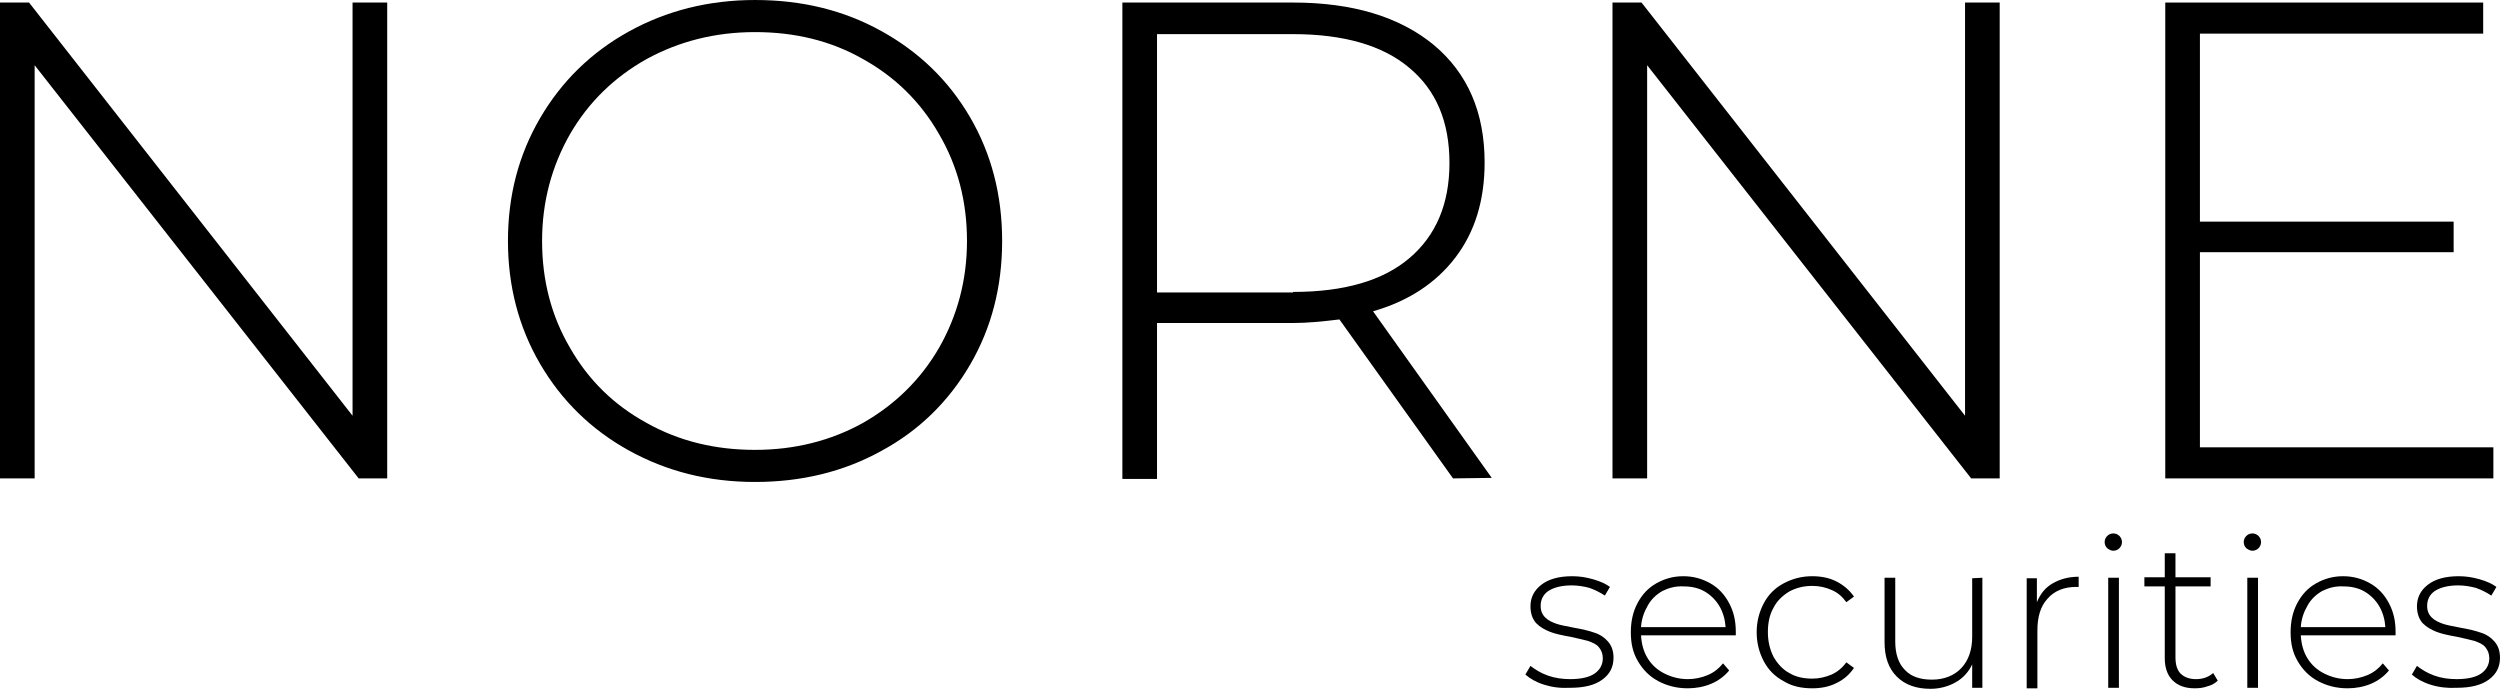 <?xml version="1.0" encoding="UTF-8"?> <svg xmlns="http://www.w3.org/2000/svg" xmlns:xlink="http://www.w3.org/1999/xlink" version="1.1" id="Layer_1" x="0px" y="0px" viewBox="0 0 490.7 135.2" style="enable-background:new 0 0 490.7 135.2;" xml:space="preserve"> <g> <path d="M76,0.5v93.4h-5.6L6.8,12.8v81.1H0V0.5h5.7l63.5,81.1V0.5H76z"></path> <path d="M123.4,88.4c-7.4-4.1-13.2-9.8-17.4-17c-4.2-7.2-6.3-15.3-6.3-24.1c0-8.9,2.1-16.9,6.3-24.1c4.2-7.2,10-12.9,17.4-17 c7.4-4.1,15.7-6.2,24.8-6.2c9.2,0,17.4,2,24.8,6.1c7.4,4.1,13.2,9.7,17.4,16.9s6.3,15.3,6.3,24.3s-2.1,17.1-6.3,24.3 s-10,12.9-17.4,16.9c-7.4,4.1-15.7,6.1-24.8,6.1C139,94.6,130.8,92.5,123.4,88.4z M169.4,83c6.3-3.6,11.3-8.5,14.9-14.7 c3.6-6.3,5.5-13.3,5.5-21s-1.8-14.7-5.5-21c-3.6-6.3-8.6-11.2-14.9-14.7C163.1,8,156,6.3,148.2,6.3s-14.9,1.8-21.3,5.3 c-6.4,3.6-11.4,8.5-15,14.7c-3.6,6.3-5.5,13.3-5.5,21s1.8,14.7,5.5,21c3.6,6.3,8.6,11.2,15,14.7c6.4,3.6,13.5,5.3,21.3,5.3 C156,88.3,163.1,86.5,169.4,83z"></path> <path d="M285.2,93.9l-22.3-31.2c-3.3,0.4-6.3,0.7-9.1,0.7h-26.7V94h-6.8V0.5h33.5c11.7,0,20.9,2.8,27.6,8.3 c6.7,5.6,10,13.3,10,23.1c0,7.4-1.9,13.6-5.7,18.6c-3.8,5-9.2,8.6-16.2,10.6l23.3,32.7L285.2,93.9L285.2,93.9z M253.8,57.3 c10,0,17.6-2.2,22.8-6.6c5.2-4.4,7.9-10.6,7.9-18.7s-2.6-14.3-7.9-18.7c-5.2-4.4-12.9-6.6-22.8-6.6h-26.7v50.7h26.7V57.3z"></path> <path d="M392.5,0.5v93.4h-5.6l-63.6-81.1v81.1h-6.8V0.5h5.7l63.5,81.1V0.5H392.5z"></path> <path d="M489.4,87.8v6.1H425V0.5h62.4v6.1h-55.6v36.9h49.8v6h-49.8v38.3H489.4z"></path> <path d="M303.1,134.4c-1.6-0.5-2.8-1.2-3.7-2l1-1.7c0.9,0.7,2,1.4,3.4,1.9s2.9,0.7,4.4,0.7c2.2,0,3.8-0.4,4.8-1.1 c1-0.7,1.6-1.7,1.6-3c0-0.9-0.3-1.6-0.8-2.2s-1.3-0.9-2.1-1.2c-0.8-0.2-2-0.5-3.4-0.8c-1.7-0.3-3.1-0.6-4.1-1s-1.9-0.9-2.7-1.7 c-0.7-0.8-1.1-1.9-1.1-3.3c0-1.7,0.7-3.1,2.1-4.2c1.4-1.1,3.4-1.7,6.1-1.7c1.4,0,2.7,0.2,4.1,0.6c1.4,0.4,2.5,0.9,3.3,1.5l-1,1.7 c-0.9-0.6-1.9-1.1-3-1.5c-1.1-0.3-2.3-0.5-3.5-0.5c-2,0-3.5,0.4-4.6,1.1c-1,0.7-1.5,1.7-1.5,2.9c0,1,0.3,1.7,0.9,2.3 s1.3,0.9,2.1,1.2c0.8,0.3,2,0.5,3.5,0.8c1.7,0.3,3,0.6,4.1,1c1,0.3,1.9,0.9,2.6,1.7s1.1,1.8,1.1,3.2c0,1.8-0.7,3.2-2.2,4.3 s-3.6,1.6-6.3,1.6C306.3,135.1,304.7,134.9,303.1,134.4z"></path> <path d="M340.7,124.7h-18.6c0.1,1.7,0.5,3.2,1.3,4.5s1.9,2.3,3.3,3s2.9,1.1,4.6,1.1c1.4,0,2.7-0.3,3.9-0.8c1.2-0.5,2.2-1.3,3-2.3 l1.2,1.4c-0.9,1.1-2.1,2-3.5,2.6s-3,0.9-4.6,0.9c-2.2,0-4.1-0.5-5.8-1.4s-3-2.2-4-3.9s-1.4-3.5-1.4-5.7c0-2.1,0.4-4,1.3-5.7 s2.1-3,3.7-3.9s3.3-1.4,5.3-1.4s3.7,0.5,5.3,1.4c1.6,0.9,2.8,2.2,3.7,3.9c0.9,1.7,1.3,3.5,1.3,5.6L340.7,124.7z M326.3,116 c-1.2,0.7-2.2,1.6-2.9,2.9c-0.7,1.2-1.2,2.6-1.3,4.2h16.6c-0.1-1.5-0.5-2.9-1.2-4.1c-0.7-1.2-1.7-2.2-2.9-2.9c-1.2-0.7-2.6-1-4.1-1 C328.9,115,327.5,115.4,326.3,116z"></path> <path d="M350.1,133.7c-1.7-0.9-3-2.2-3.9-3.9s-1.4-3.6-1.4-5.7c0-2.1,0.5-4,1.4-5.7s2.2-3,3.9-3.9c1.7-0.9,3.5-1.4,5.6-1.4 c1.7,0,3.3,0.3,4.7,1c1.4,0.7,2.6,1.7,3.5,3l-1.5,1.1c-0.8-1.1-1.7-1.9-2.9-2.4c-1.1-0.5-2.4-0.8-3.8-0.8c-1.7,0-3.2,0.4-4.5,1.1 c-1.3,0.8-2.4,1.8-3.1,3.2c-0.8,1.4-1.1,3-1.1,4.8s0.4,3.4,1.1,4.8c0.8,1.4,1.8,2.5,3.1,3.2c1.3,0.8,2.9,1.1,4.5,1.1 c1.4,0,2.6-0.3,3.8-0.8c1.1-0.5,2.1-1.3,2.9-2.4l1.5,1.1c-0.9,1.3-2,2.3-3.5,3c-1.4,0.7-3,1-4.7,1 C353.6,135.1,351.7,134.7,350.1,133.7z"></path> <path d="M389.1,113.4V135h-2v-4.6c-0.7,1.5-1.8,2.7-3.2,3.5c-1.4,0.8-3.1,1.3-5,1.3c-2.8,0-5-0.8-6.6-2.4c-1.6-1.6-2.4-3.8-2.4-6.8 v-12.6h2.1v12.5c0,2.4,0.6,4.3,1.9,5.6c1.2,1.3,3,1.9,5.3,1.9c2.4,0,4.4-0.8,5.8-2.3s2.1-3.6,2.1-6.1v-11.5L389.1,113.4 L389.1,113.4z"></path> <path d="M402.9,114.5c1.4-0.8,3.1-1.3,5.1-1.3v2h-0.5c-2.4,0-4.3,0.8-5.6,2.3c-1.4,1.5-2,3.6-2,6.3v11.3h-2.1v-21.6h2v4.7 C400.5,116.5,401.5,115.3,402.9,114.5z"></path> <path d="M413.6,107.6c-0.3-0.3-0.5-0.7-0.5-1.2s0.2-0.9,0.5-1.2s0.7-0.5,1.2-0.5s0.9,0.2,1.2,0.5c0.3,0.3,0.5,0.7,0.5,1.2 s-0.2,0.9-0.5,1.2s-0.7,0.5-1.2,0.5C414.4,108.1,414,107.9,413.6,107.6z M413.8,113.4h2.1V135h-2.1V113.4z"></path> <path d="M435.3,133.6c-0.5,0.5-1.2,0.9-2,1.1c-0.8,0.3-1.6,0.4-2.5,0.4c-1.9,0-3.3-0.5-4.4-1.6c-1-1-1.5-2.5-1.5-4.3v-14.1h-4v-1.8 h4v-4.7h2.1v4.7h6.9v1.8H427V129c0,1.4,0.3,2.5,1,3.2s1.7,1.1,3,1.1c1.4,0,2.5-0.4,3.4-1.2L435.3,133.6z"></path> <path d="M440.9,107.6c-0.3-0.3-0.5-0.7-0.5-1.2s0.2-0.9,0.5-1.2s0.7-0.5,1.2-0.5s0.9,0.2,1.2,0.5c0.3,0.3,0.5,0.7,0.5,1.2 s-0.2,0.9-0.5,1.2s-0.7,0.5-1.2,0.5C441.7,108.1,441.3,107.9,440.9,107.6z M441.1,113.4h2.1V135h-2.1V113.4z"></path> <path d="M470.2,124.7h-18.6c0.1,1.7,0.5,3.2,1.3,4.5s1.9,2.3,3.3,3s2.9,1.1,4.6,1.1c1.4,0,2.7-0.3,3.9-0.8c1.2-0.5,2.2-1.3,3-2.3 l1.2,1.4c-0.9,1.1-2.1,2-3.5,2.6s-3,0.9-4.6,0.9c-2.2,0-4.1-0.5-5.8-1.4s-3-2.2-4-3.9s-1.4-3.5-1.4-5.7c0-2.1,0.4-4,1.3-5.7 s2.1-3,3.7-3.9s3.3-1.4,5.3-1.4s3.7,0.5,5.3,1.4c1.6,0.9,2.8,2.2,3.7,3.9c0.9,1.7,1.3,3.5,1.3,5.6L470.2,124.7z M455.8,116 c-1.2,0.7-2.2,1.6-2.9,2.9c-0.7,1.2-1.2,2.6-1.3,4.2h16.6c-0.1-1.5-0.5-2.9-1.2-4.1c-0.7-1.2-1.7-2.2-2.9-2.9c-1.2-0.7-2.6-1-4.1-1 C458.4,115,457,115.4,455.8,116z"></path> <path d="M477.1,134.4c-1.6-0.5-2.8-1.2-3.7-2l1-1.7c0.9,0.7,2,1.4,3.4,1.9s2.8,0.7,4.4,0.7c2.2,0,3.8-0.4,4.8-1.1 c1-0.7,1.6-1.7,1.6-3c0-0.9-0.3-1.6-0.8-2.2s-1.3-0.9-2.1-1.2c-0.8-0.2-2-0.5-3.4-0.8c-1.7-0.3-3.1-0.6-4.1-1s-1.9-0.9-2.7-1.7 c-0.7-0.8-1.1-1.9-1.1-3.3c0-1.7,0.7-3.1,2.1-4.2c1.4-1.1,3.4-1.7,6.1-1.7c1.4,0,2.7,0.2,4.1,0.6c1.4,0.4,2.5,0.9,3.3,1.5l-1,1.7 c-0.9-0.6-1.9-1.1-3-1.5c-1.1-0.3-2.3-0.5-3.5-0.5c-2,0-3.5,0.4-4.6,1.1c-1,0.7-1.5,1.7-1.5,2.9c0,1,0.3,1.7,0.9,2.3 s1.3,0.9,2.1,1.2c0.8,0.3,2,0.5,3.5,0.8c1.7,0.3,3,0.6,4.1,1c1,0.3,1.9,0.9,2.6,1.7s1.1,1.8,1.1,3.2c0,1.8-0.7,3.2-2.2,4.3 s-3.6,1.6-6.3,1.6C480.4,135.1,478.7,134.9,477.1,134.4z"></path> </g> </svg> 
